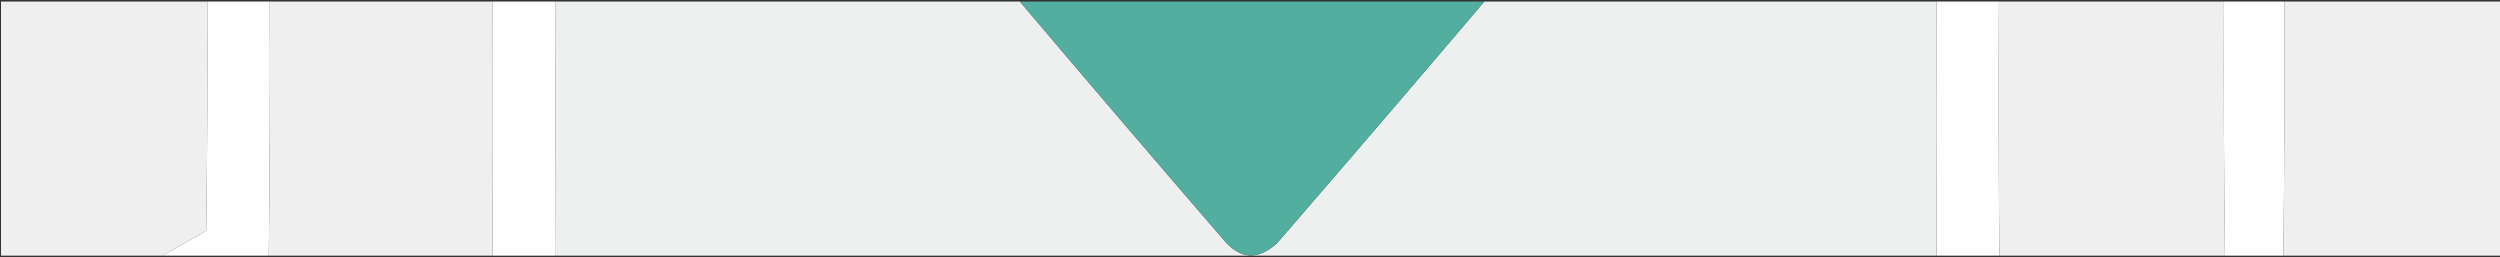 <?xml version="1.0" encoding="UTF-8"?>
<!DOCTYPE svg PUBLIC "-//W3C//DTD SVG 1.1//EN" "http://www.w3.org/Graphics/SVG/1.1/DTD/svg11.dtd">
<!-- Creator: CorelDRAW 2019 (64-Bit) -->
<svg xmlns="http://www.w3.org/2000/svg" xml:space="preserve" width="350px" height="36px" version="1.1" style="shape-rendering:geometricPrecision; text-rendering:geometricPrecision; image-rendering:optimizeQuality; fill-rule:evenodd; clip-rule:evenodd"
viewBox="0 0 350 36"
 xmlns:xlink="http://www.w3.org/1999/xlink">
 <rect x="0" y="0" width="350" height="36" fill="#333333" stroke="none"/>
 <defs>
  <style type="text/css">
   <![CDATA[
    .fil3 {fill:#52AE9E}
    .fil2 {fill:#EEEFEF}
    .fil0 {fill:#EFEFEF}
    .fil1 {fill:#FEFEFE}
   ]]>
  </style>
 </defs>
 <g id="Слой_x0020_1">
  <g id="_1776264512">
   <path class="fil0" d="M0.14 0.21c9.63,0 19.25,0 28.88,0 0.05,10.69 0,21.39 -0.15,32.08l-6.09 3.5 -22.64 0 0 -35.58z"/>
   <path class="fil1" d="M29.02 0.21c2.92,0 5.83,0 8.75,0 0.05,11.86 0,23.72 -0.14,35.58l-14.85 0 6.09 -3.5c0.15,-10.69 0.2,-21.39 0.15,-32.08z"/>
   <path class="fil0" d="M37.77 0.21c10.4,0 20.8,0 31.21,0 0.03,11.86 0.02,23.72 -0.03,35.58l-31.32 0c0.14,-11.86 0.19,-23.72 0.14,-35.58z"/>
   <path class="fil1" d="M68.98 0.21c2.91,0 5.83,0 8.75,0 0.03,11.86 0.02,23.72 -0.02,35.58l-8.76 0c0.05,-11.86 0.06,-23.72 0.03,-35.58z"/>
   <path class="fil2" d="M77.73 0.21c21.68,0 43.36,0 65.04,0 9.41,11.11 18.89,22.19 28.44,33.25 2.33,2.86 4.85,3.06 7.58,0.58 9.73,-11.24 19.41,-22.52 29.02,-33.83 21.1,0 42.2,0 63.29,0 -0.03,11.86 -0.02,23.72 0.02,35.58l-193.41 0c0.04,-11.86 0.05,-23.72 0.02,-35.58z"/>
   <path class="fil3" d="M142.77 0.21c21.68,0 43.36,0 65.04,0 -9.61,11.31 -19.29,22.59 -29.02,33.83 -2.73,2.48 -5.25,2.28 -7.58,-0.58 -9.55,-11.06 -19.03,-22.14 -28.44,-33.25z"/>
   <path class="fil1" d="M271.1 0.21c2.92,0 5.84,0 8.75,0 -0.06,11.86 -0.04,23.72 0.06,35.58l-8.79 0c-0.04,-11.86 -0.05,-23.72 -0.02,-35.58z"/>
   <path class="fil0" d="M279.85 0.21c10.5,0 21,0 31.5,0 -0.05,11.86 0,23.72 0.14,35.58l-31.58 0c-0.1,-11.86 -0.12,-23.72 -0.06,-35.58zm39.82 35.58c0.14,-11.86 0.19,-23.72 0.14,-35.58 10.11,0 20.22,0 30.34,0l0 35.58 -30.48 0z"/>
   <path class="fil1" d="M311.35 0.21c2.82,0 5.64,0 8.46,0 0.05,11.86 0,23.72 -0.14,35.58l-8.18 0c-0.14,-11.86 -0.19,-23.72 -0.14,-35.58z"/>
  </g>
 </g>
</svg>
